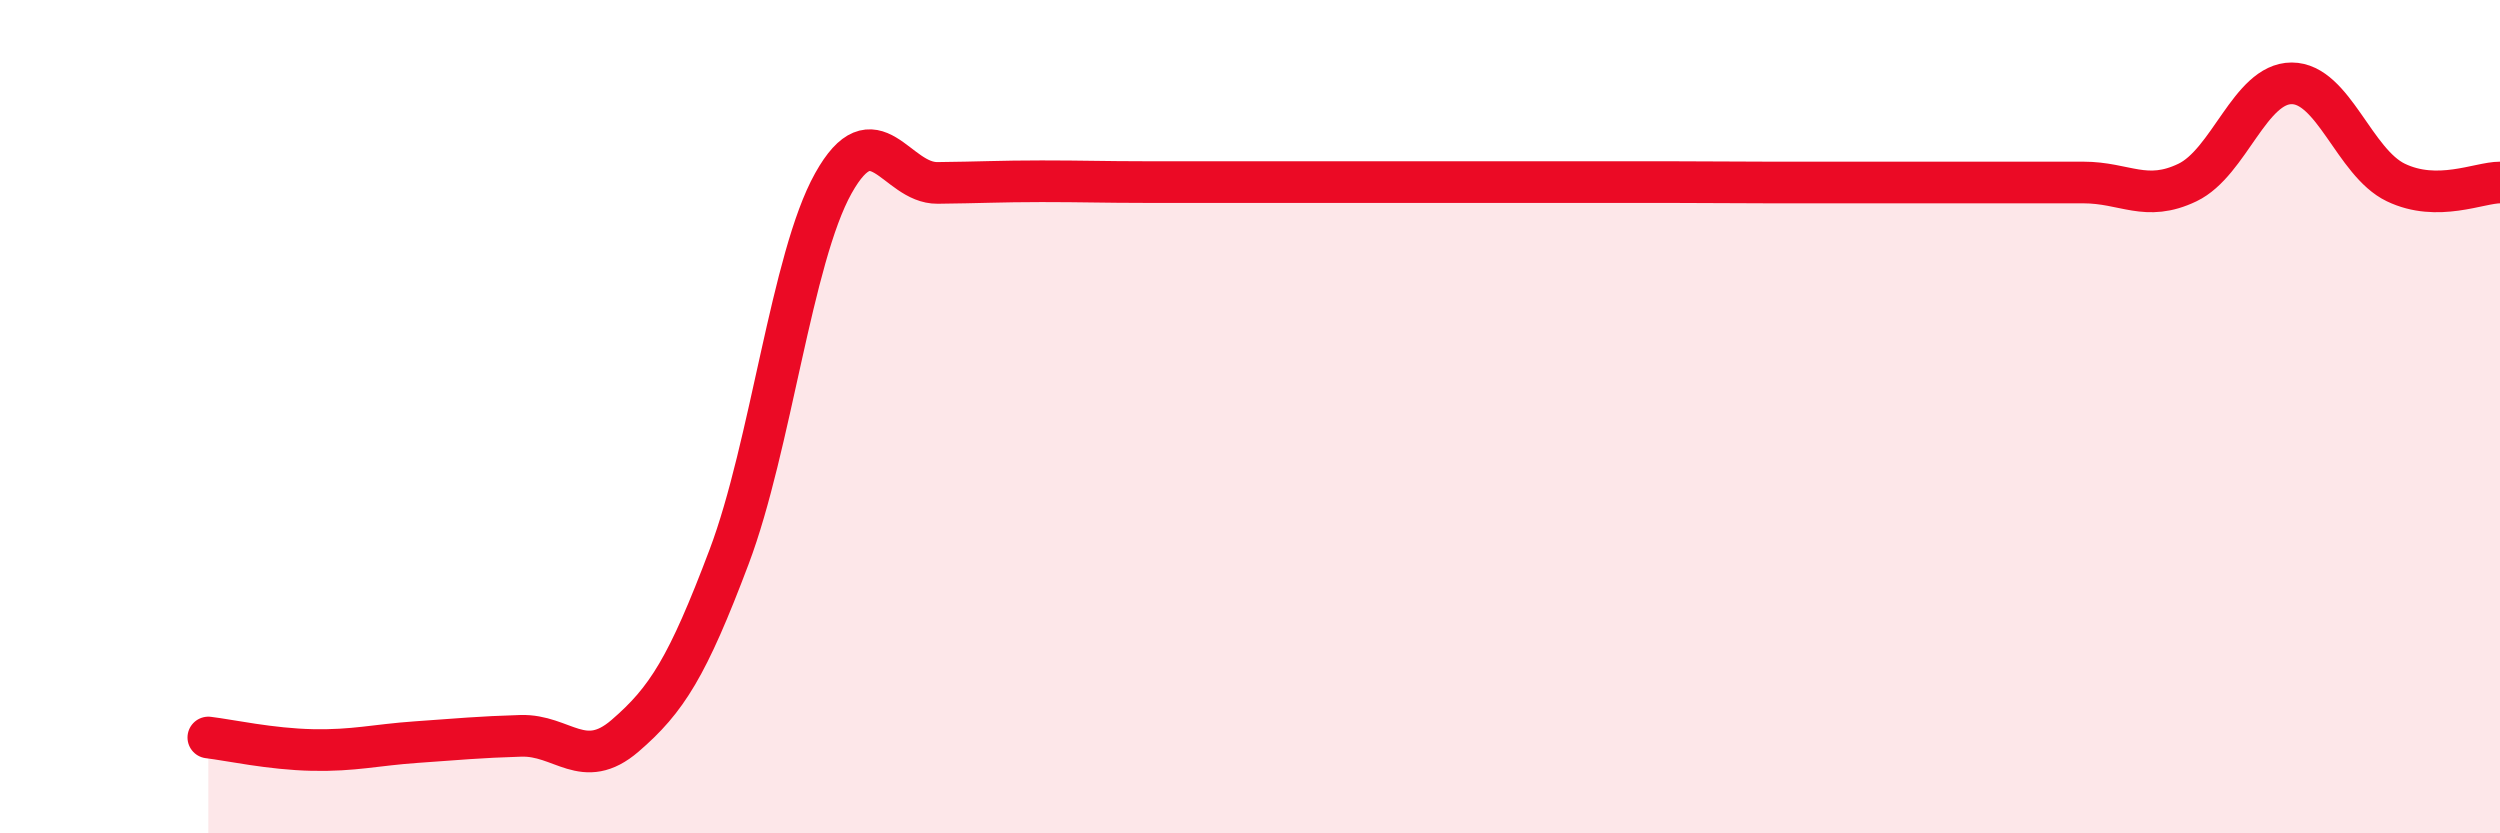 
    <svg width="60" height="20" viewBox="0 0 60 20" xmlns="http://www.w3.org/2000/svg">
      <path
        d="M 5,17.7 C 5.5,17.76 6.5,17.98 7.5,18 C 8.5,18.02 9,17.88 10,17.81 C 11,17.74 11.5,17.69 12.5,17.66 C 13.5,17.63 14,18.52 15,17.66 C 16,16.8 16.5,16.01 17.5,13.36 C 18.5,10.71 19,6.19 20,4.4 C 21,2.61 21.5,4.4 22.5,4.39 C 23.5,4.38 24,4.35 25,4.35 C 26,4.35 26.5,4.37 27.5,4.37 C 28.5,4.37 29,4.37 30,4.37 C 31,4.37 31.5,4.37 32.5,4.37 C 33.5,4.37 34,4.37 35,4.37 C 36,4.37 36.5,4.37 37.5,4.37 C 38.5,4.37 39,4.37 40,4.37 C 41,4.37 41.5,4.38 42.5,4.38 C 43.5,4.38 44,4.38 45,4.38 C 46,4.38 46.5,4.38 47.5,4.38 C 48.5,4.38 49,4.38 50,4.38 C 51,4.38 51.5,4.86 52.5,4.38 C 53.5,3.9 54,2 55,2 C 56,2 56.5,3.9 57.5,4.38 C 58.5,4.86 59.5,4.38 60,4.38L60 20L5 20Z"
        fill="#EB0A25"
        opacity="0.1"
        stroke-linecap="round"
        stroke-linejoin="round"
      />
      <path
        d="M 5,17.7 C 5.5,17.76 6.5,17.98 7.5,18 C 8.5,18.02 9,17.88 10,17.81 C 11,17.74 11.5,17.69 12.5,17.66 C 13.5,17.63 14,18.52 15,17.66 C 16,16.8 16.5,16.01 17.5,13.36 C 18.5,10.71 19,6.19 20,4.4 C 21,2.61 21.5,4.4 22.5,4.39 C 23.5,4.38 24,4.35 25,4.35 C 26,4.35 26.5,4.37 27.5,4.37 C 28.5,4.37 29,4.37 30,4.37 C 31,4.37 31.5,4.37 32.5,4.37 C 33.5,4.37 34,4.37 35,4.37 C 36,4.37 36.5,4.37 37.5,4.37 C 38.5,4.37 39,4.37 40,4.37 C 41,4.37 41.5,4.38 42.5,4.38 C 43.5,4.38 44,4.38 45,4.38 C 46,4.38 46.5,4.38 47.5,4.38 C 48.5,4.38 49,4.38 50,4.38 C 51,4.38 51.5,4.86 52.5,4.38 C 53.5,3.9 54,2 55,2 C 56,2 56.5,3.9 57.5,4.38 C 58.5,4.86 59.5,4.38 60,4.38"
        stroke="#EB0A25"
        stroke-width="1"
        fill="none"
        stroke-linecap="round"
        stroke-linejoin="round"
      />
    </svg>
  